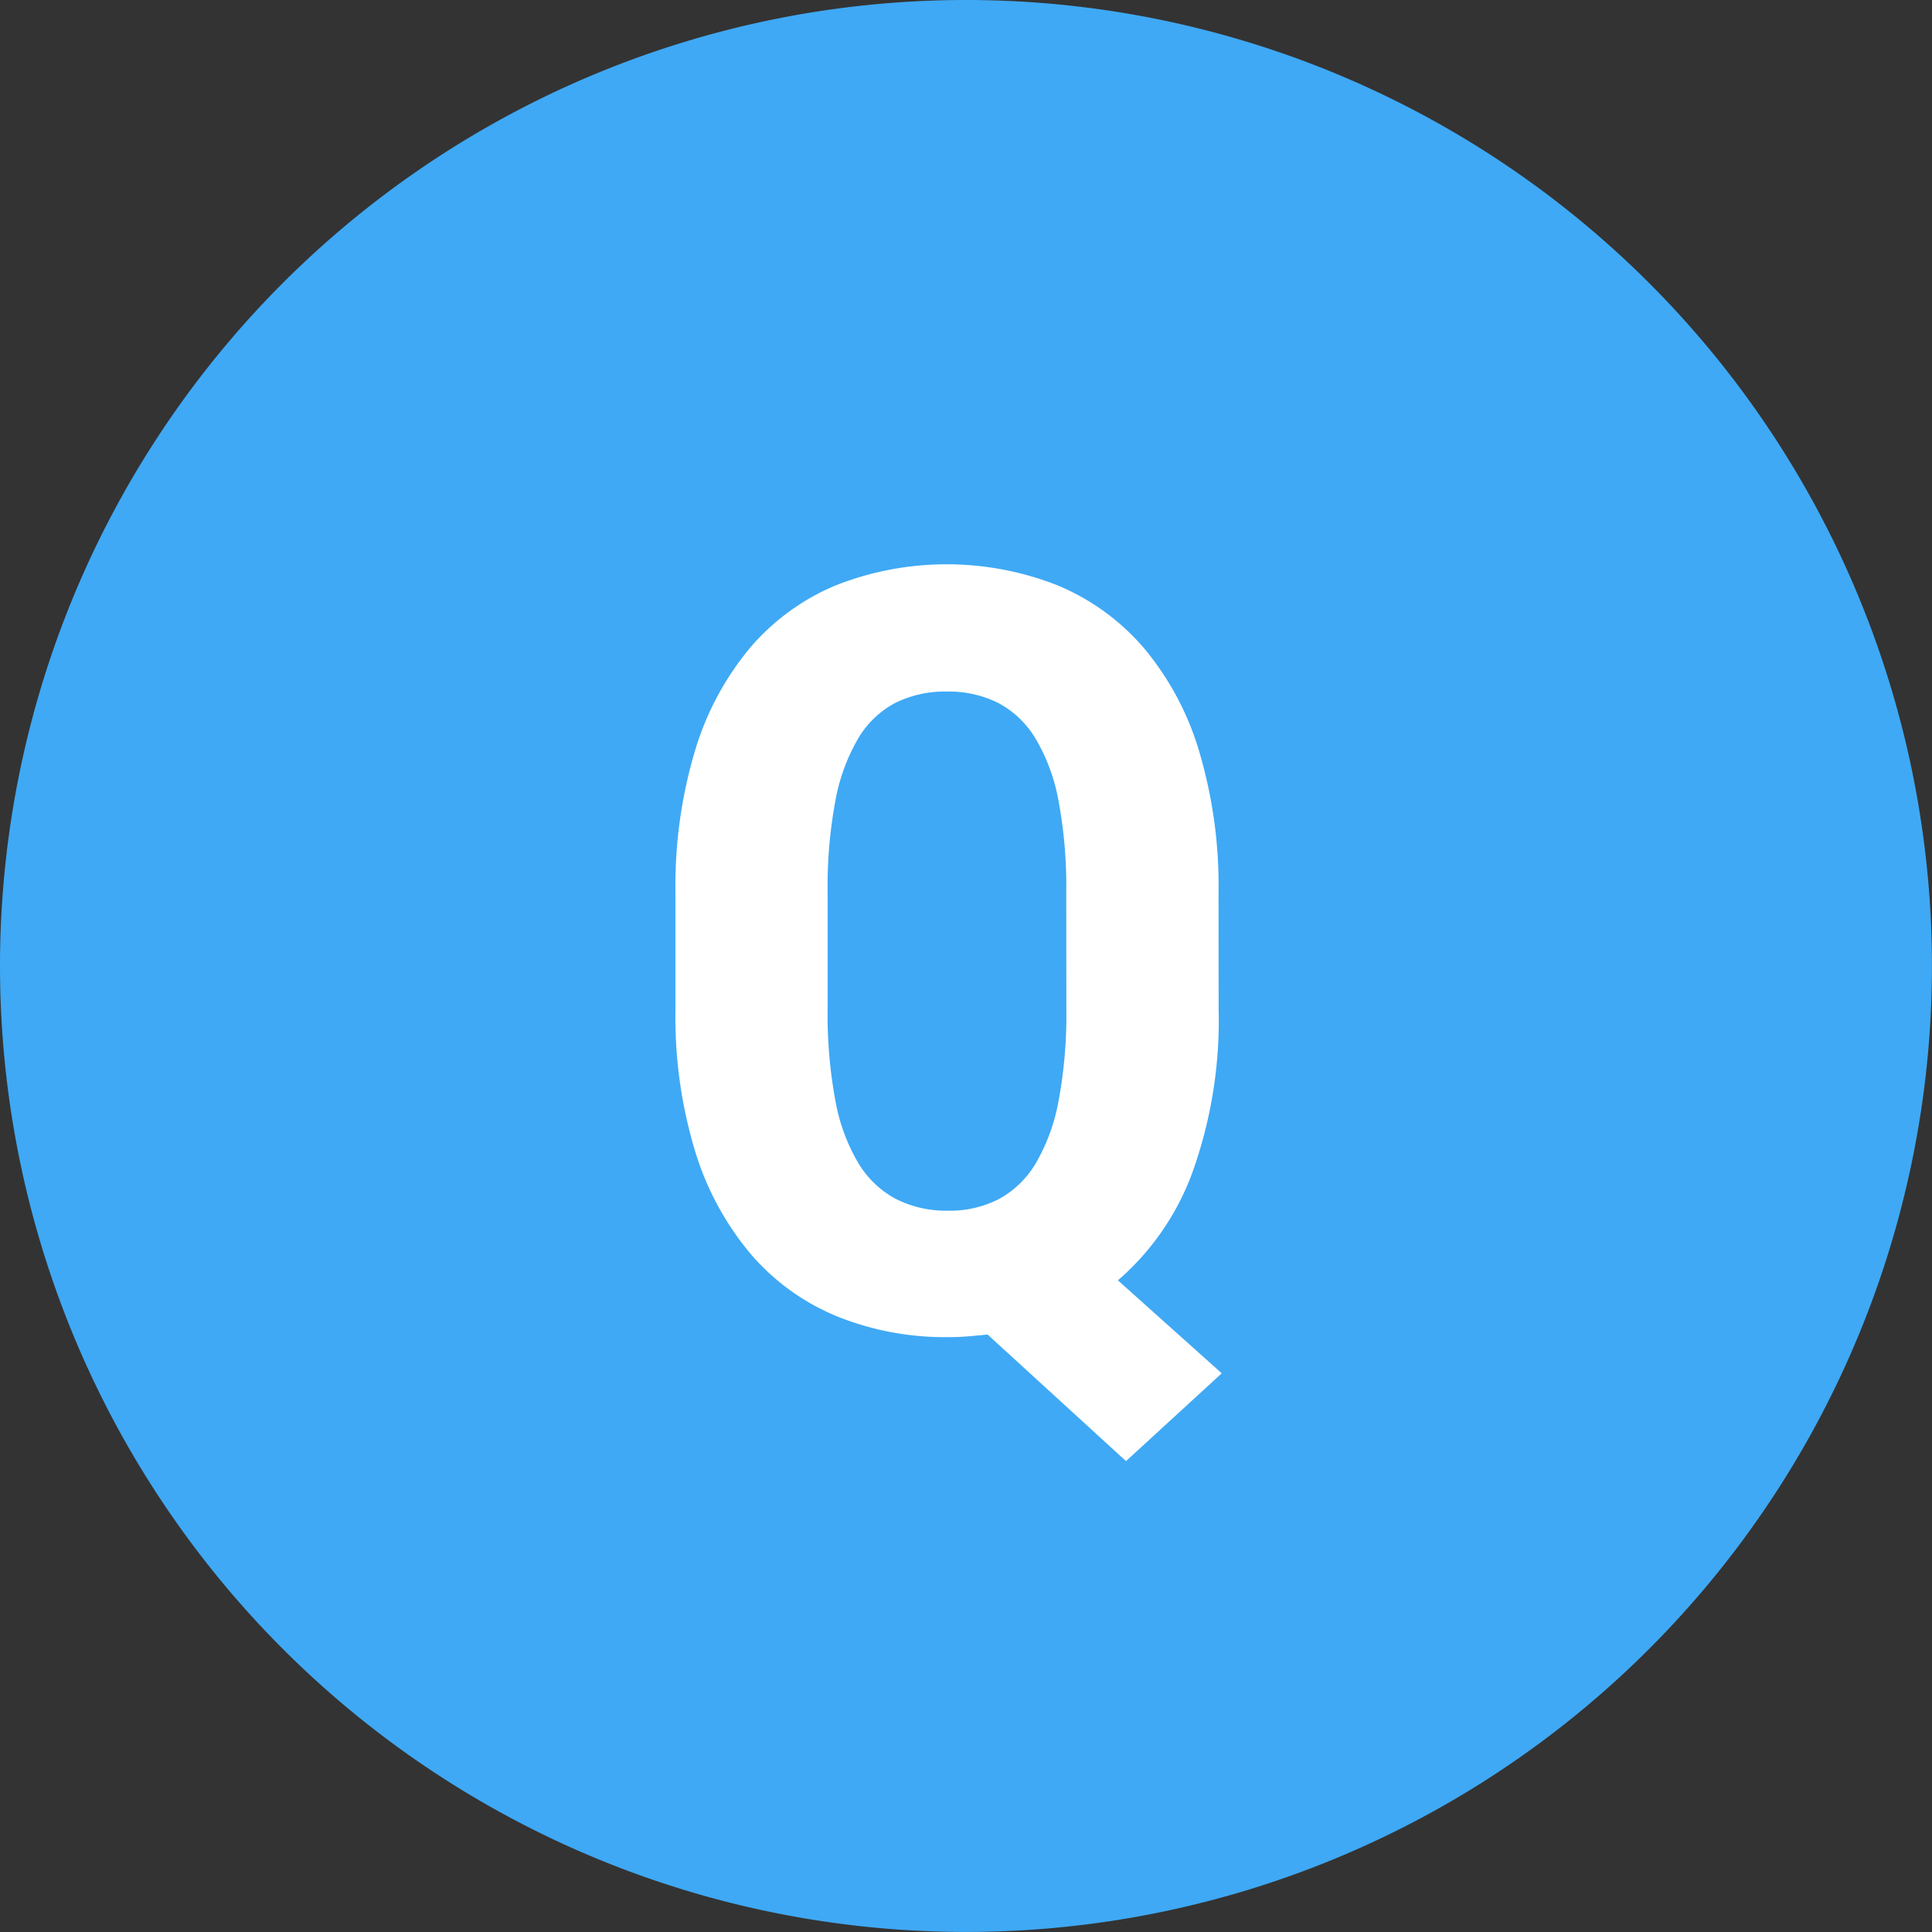 <svg data-name="グループ 537" xmlns="http://www.w3.org/2000/svg" width="40.359" height="40.359"><rect width="100%" height="100%" fill="#333333" stroke="none"/><g data-name="グループ 535"><path data-name="パス 886" d="M0 20.179A20.179 20.179 0 1020.179 0 20.179 20.179 0 000 20.179" fill="#3fa9f5"/><path data-name="パス 887" d="M25.457 21.082a9.4 9.4 0 01-.55 3.415 5.46 5.46 0 01-1.554 2.249l2.169 1.942-2 1.834-2.892-2.644q-.205.021-.41.038t-.421.016a6 6 0 01-2.309-.432 4.746 4.746 0 01-1.8-1.295 6.086 6.086 0 01-1.165-2.142 9.669 9.669 0 01-.415-2.984v-2.417a9.853 9.853 0 01.41-2.984 6.063 6.063 0 011.155-2.153 4.755 4.755 0 011.791-1.3 6.32 6.32 0 014.619 0 4.8 4.8 0 011.8 1.3 6.019 6.019 0 011.16 2.153 9.861 9.861 0 01.41 2.984zm-3.183-2.439a9.734 9.734 0 00-.162-1.915 3.918 3.918 0 00-.48-1.3 2.008 2.008 0 00-.782-.745 2.316 2.316 0 00-1.068-.237 2.339 2.339 0 00-1.079.237 1.97 1.97 0 00-.777.745 4 4 0 00-.475 1.3 9.736 9.736 0 00-.162 1.915v2.439a9.753 9.753 0 00.162 1.91 3.917 3.917 0 00.48 1.306 2.034 2.034 0 00.788.75 2.328 2.328 0 001.085.243 2.239 2.239 0 001.063-.243 2.022 2.022 0 00.772-.75 4 4 0 00.475-1.306 9.751 9.751 0 00.162-1.91z" fill="#fff"/><path data-name="長方形 282" fill="none" d="M0 0h40v40H0z"/></g></svg>